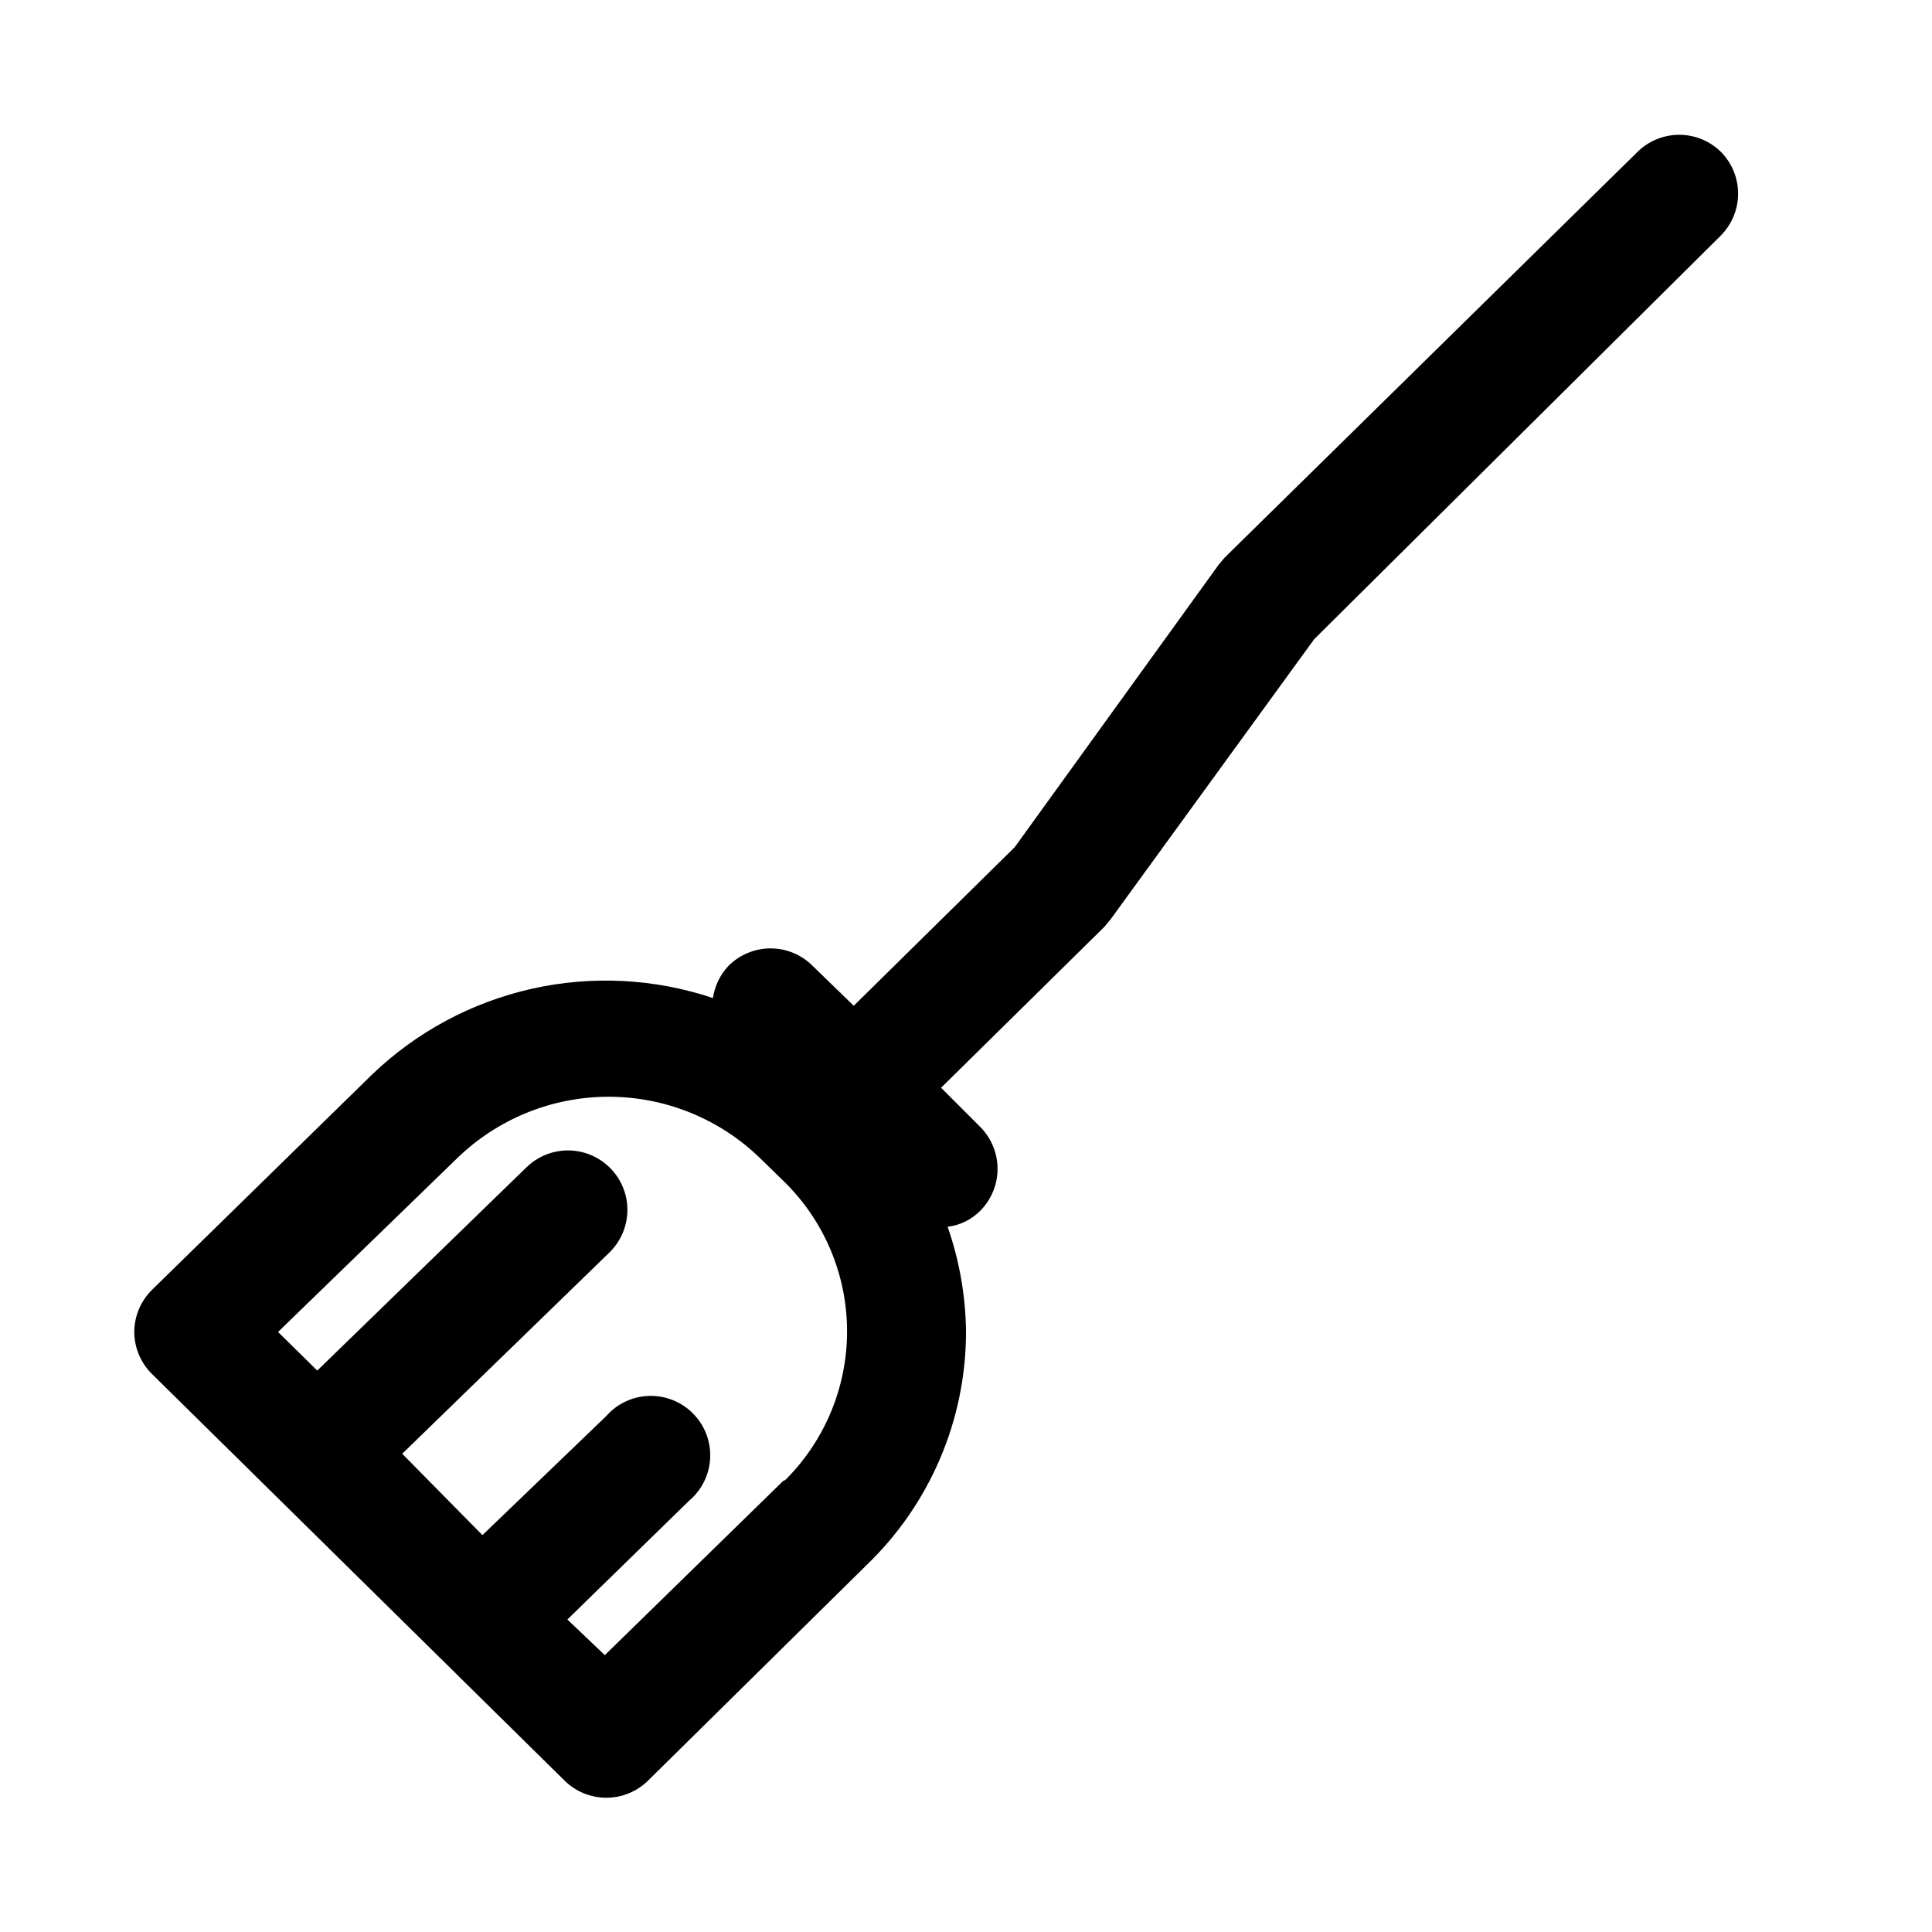 <?xml version="1.0" encoding="UTF-8"?>
<!-- Uploaded to: ICON Repo, www.iconrepo.com, Generator: ICON Repo Mixer Tools -->
<svg fill="#000000" width="800px" height="800px" version="1.1" viewBox="144 144 512 512" xmlns="http://www.w3.org/2000/svg">
 <path d="m600.11 184.3c-2.949-2.934-6.941-4.578-11.102-4.578-4.156 0-8.148 1.645-11.098 4.578l-109.42 107.53-1.574 1.891-54 74.785-42.668 42.035-10.863-10.547c-2.957-2.981-6.981-4.66-11.18-4.66-4.195 0-8.219 1.68-11.176 4.66-2.203 2.348-3.633 5.316-4.094 8.5-15.484-5.188-32.09-6.035-48.02-2.457-15.934 3.582-30.578 11.453-42.352 22.766l-58.254 56.996c-3.004 2.945-4.707 6.969-4.723 11.176 0.016 4.207 1.719 8.234 4.723 11.18l109.27 107.69c2.949 2.934 6.938 4.578 11.098 4.578 4.16 0 8.148-1.645 11.102-4.578l57.781-56.992h-0.004c16.875-16.164 26.426-38.508 26.453-61.875-0.098-9.492-1.746-18.906-4.883-27.867 3.285-0.398 6.336-1.895 8.66-4.25 2.934-2.949 4.578-6.941 4.578-11.098 0-4.16-1.645-8.152-4.578-11.102l-10.391-10.391 43.297-42.668 1.574-1.891 54.004-74.312 107.69-106.9c2.953-2.93 4.625-6.906 4.656-11.066 0.027-4.16-1.59-8.16-4.5-11.133zm-248.6 352.2-47.23 46.129-9.922-9.445 32.273-31.488h0.004c3.348-2.832 5.367-6.93 5.566-11.312 0.199-4.379-1.438-8.645-4.516-11.77-3.078-3.121-7.32-4.82-11.707-4.684-4.383 0.141-8.508 2.098-11.387 5.41l-32.746 31.488-21.258-21.57 54.949-53.371c4.019-3.938 5.637-9.723 4.238-15.176-1.398-5.449-5.602-9.742-11.023-11.258-5.418-1.512-11.234-0.02-15.258 3.918l-55.418 53.844-10.391-10.234 47.23-45.816v0.004c10.777-10.586 25.277-16.52 40.383-16.52s29.609 5.934 40.383 16.52l6.453 6.297h0.004c10.461 10.426 16.34 24.59 16.34 39.359s-5.879 28.934-16.34 39.359z"/>
</svg>